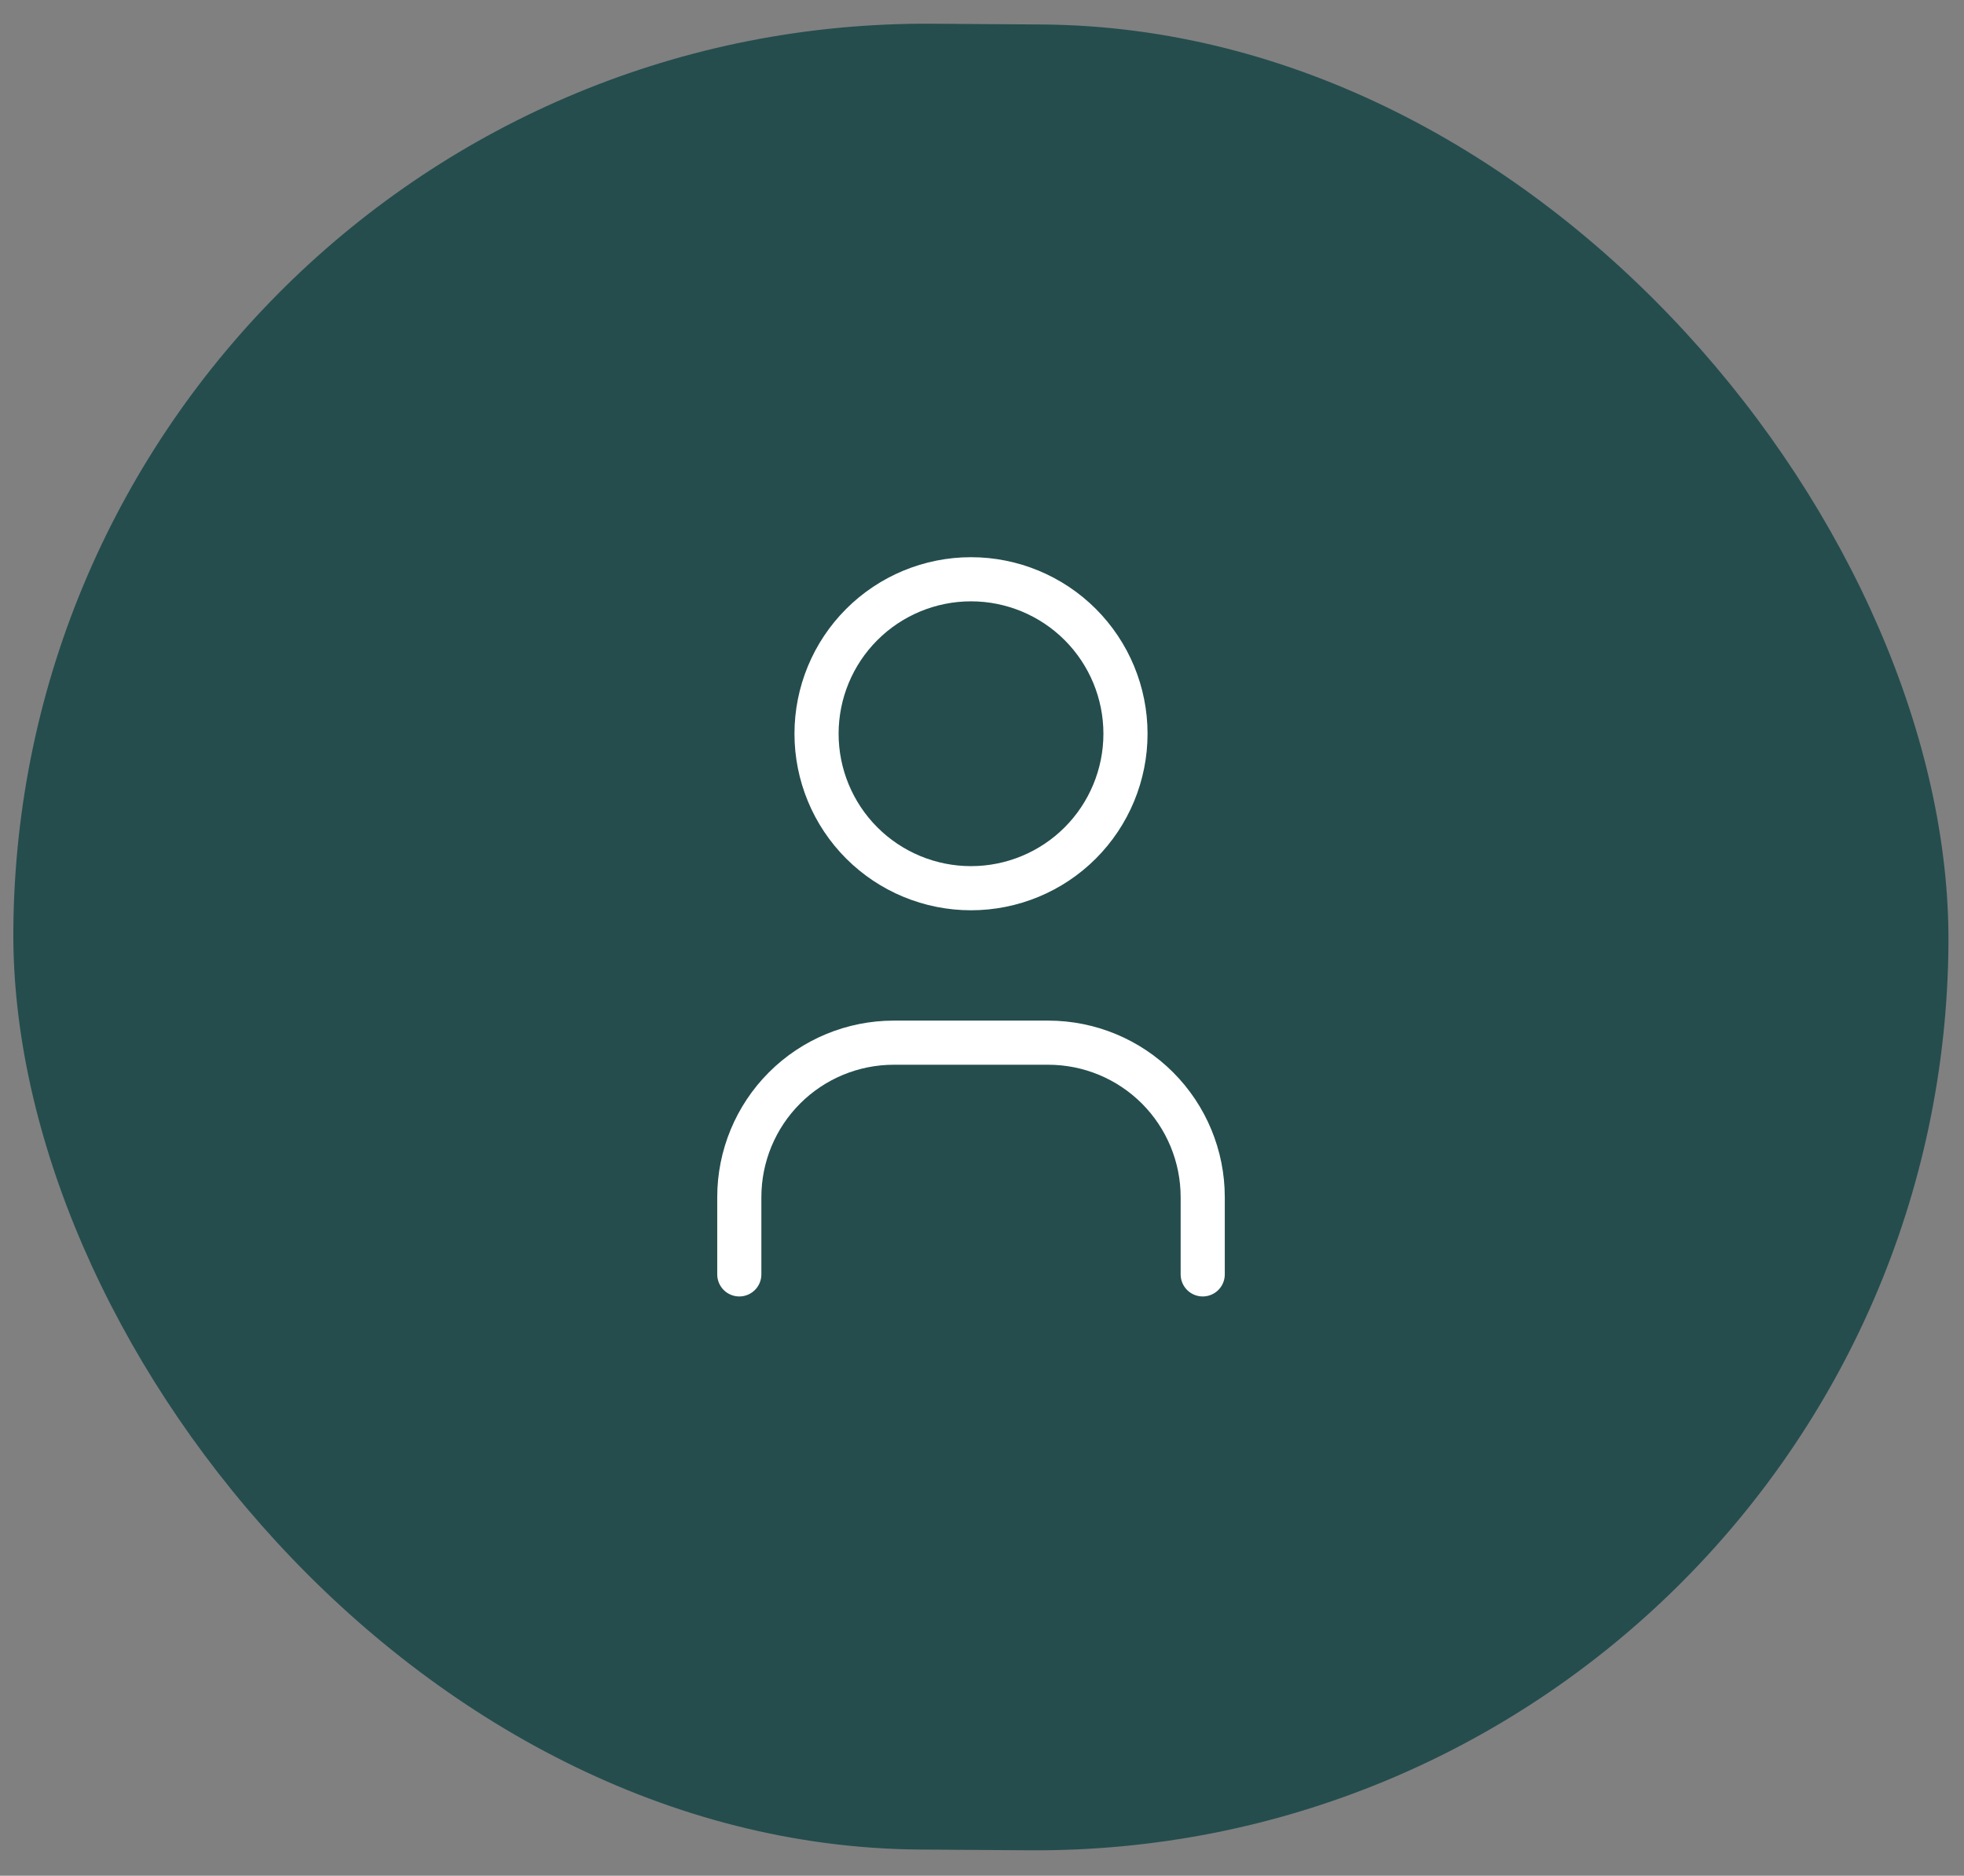 <svg width="89" height="85" viewBox="0 0 89 85" fill="none" xmlns="http://www.w3.org/2000/svg">
<rect x="0" y="0" width="89" height="85" fill="#808080" stroke="none"/>
<rect x="0.891" y="0.789" width="87.693" height="82.74" rx="41.37" transform="rotate(0.397 0.891 0.789)" fill="#254D4D"/>
<path d="M33.502 57.75L33.502 54.25C33.502 52.394 34.239 50.613 35.552 49.3C36.865 47.987 38.645 47.25 40.502 47.25L47.502 47.25C49.358 47.25 51.139 47.987 52.452 49.3C53.764 50.613 54.502 52.394 54.502 54.25L54.502 57.75M37.002 33.25C37.002 35.106 37.739 36.887 39.052 38.2C40.365 39.513 42.145 40.25 44.002 40.25C45.858 40.25 47.639 39.513 48.952 38.2C50.264 36.887 51.002 35.106 51.002 33.25C51.002 31.393 50.264 29.613 48.952 28.3C47.639 26.988 45.858 26.25 44.002 26.25C42.145 26.25 40.365 26.988 39.052 28.3C37.739 29.613 37.002 31.393 37.002 33.25Z" stroke="white" stroke-width="2" stroke-linecap="round" stroke-linejoin="round"/>
</svg>
